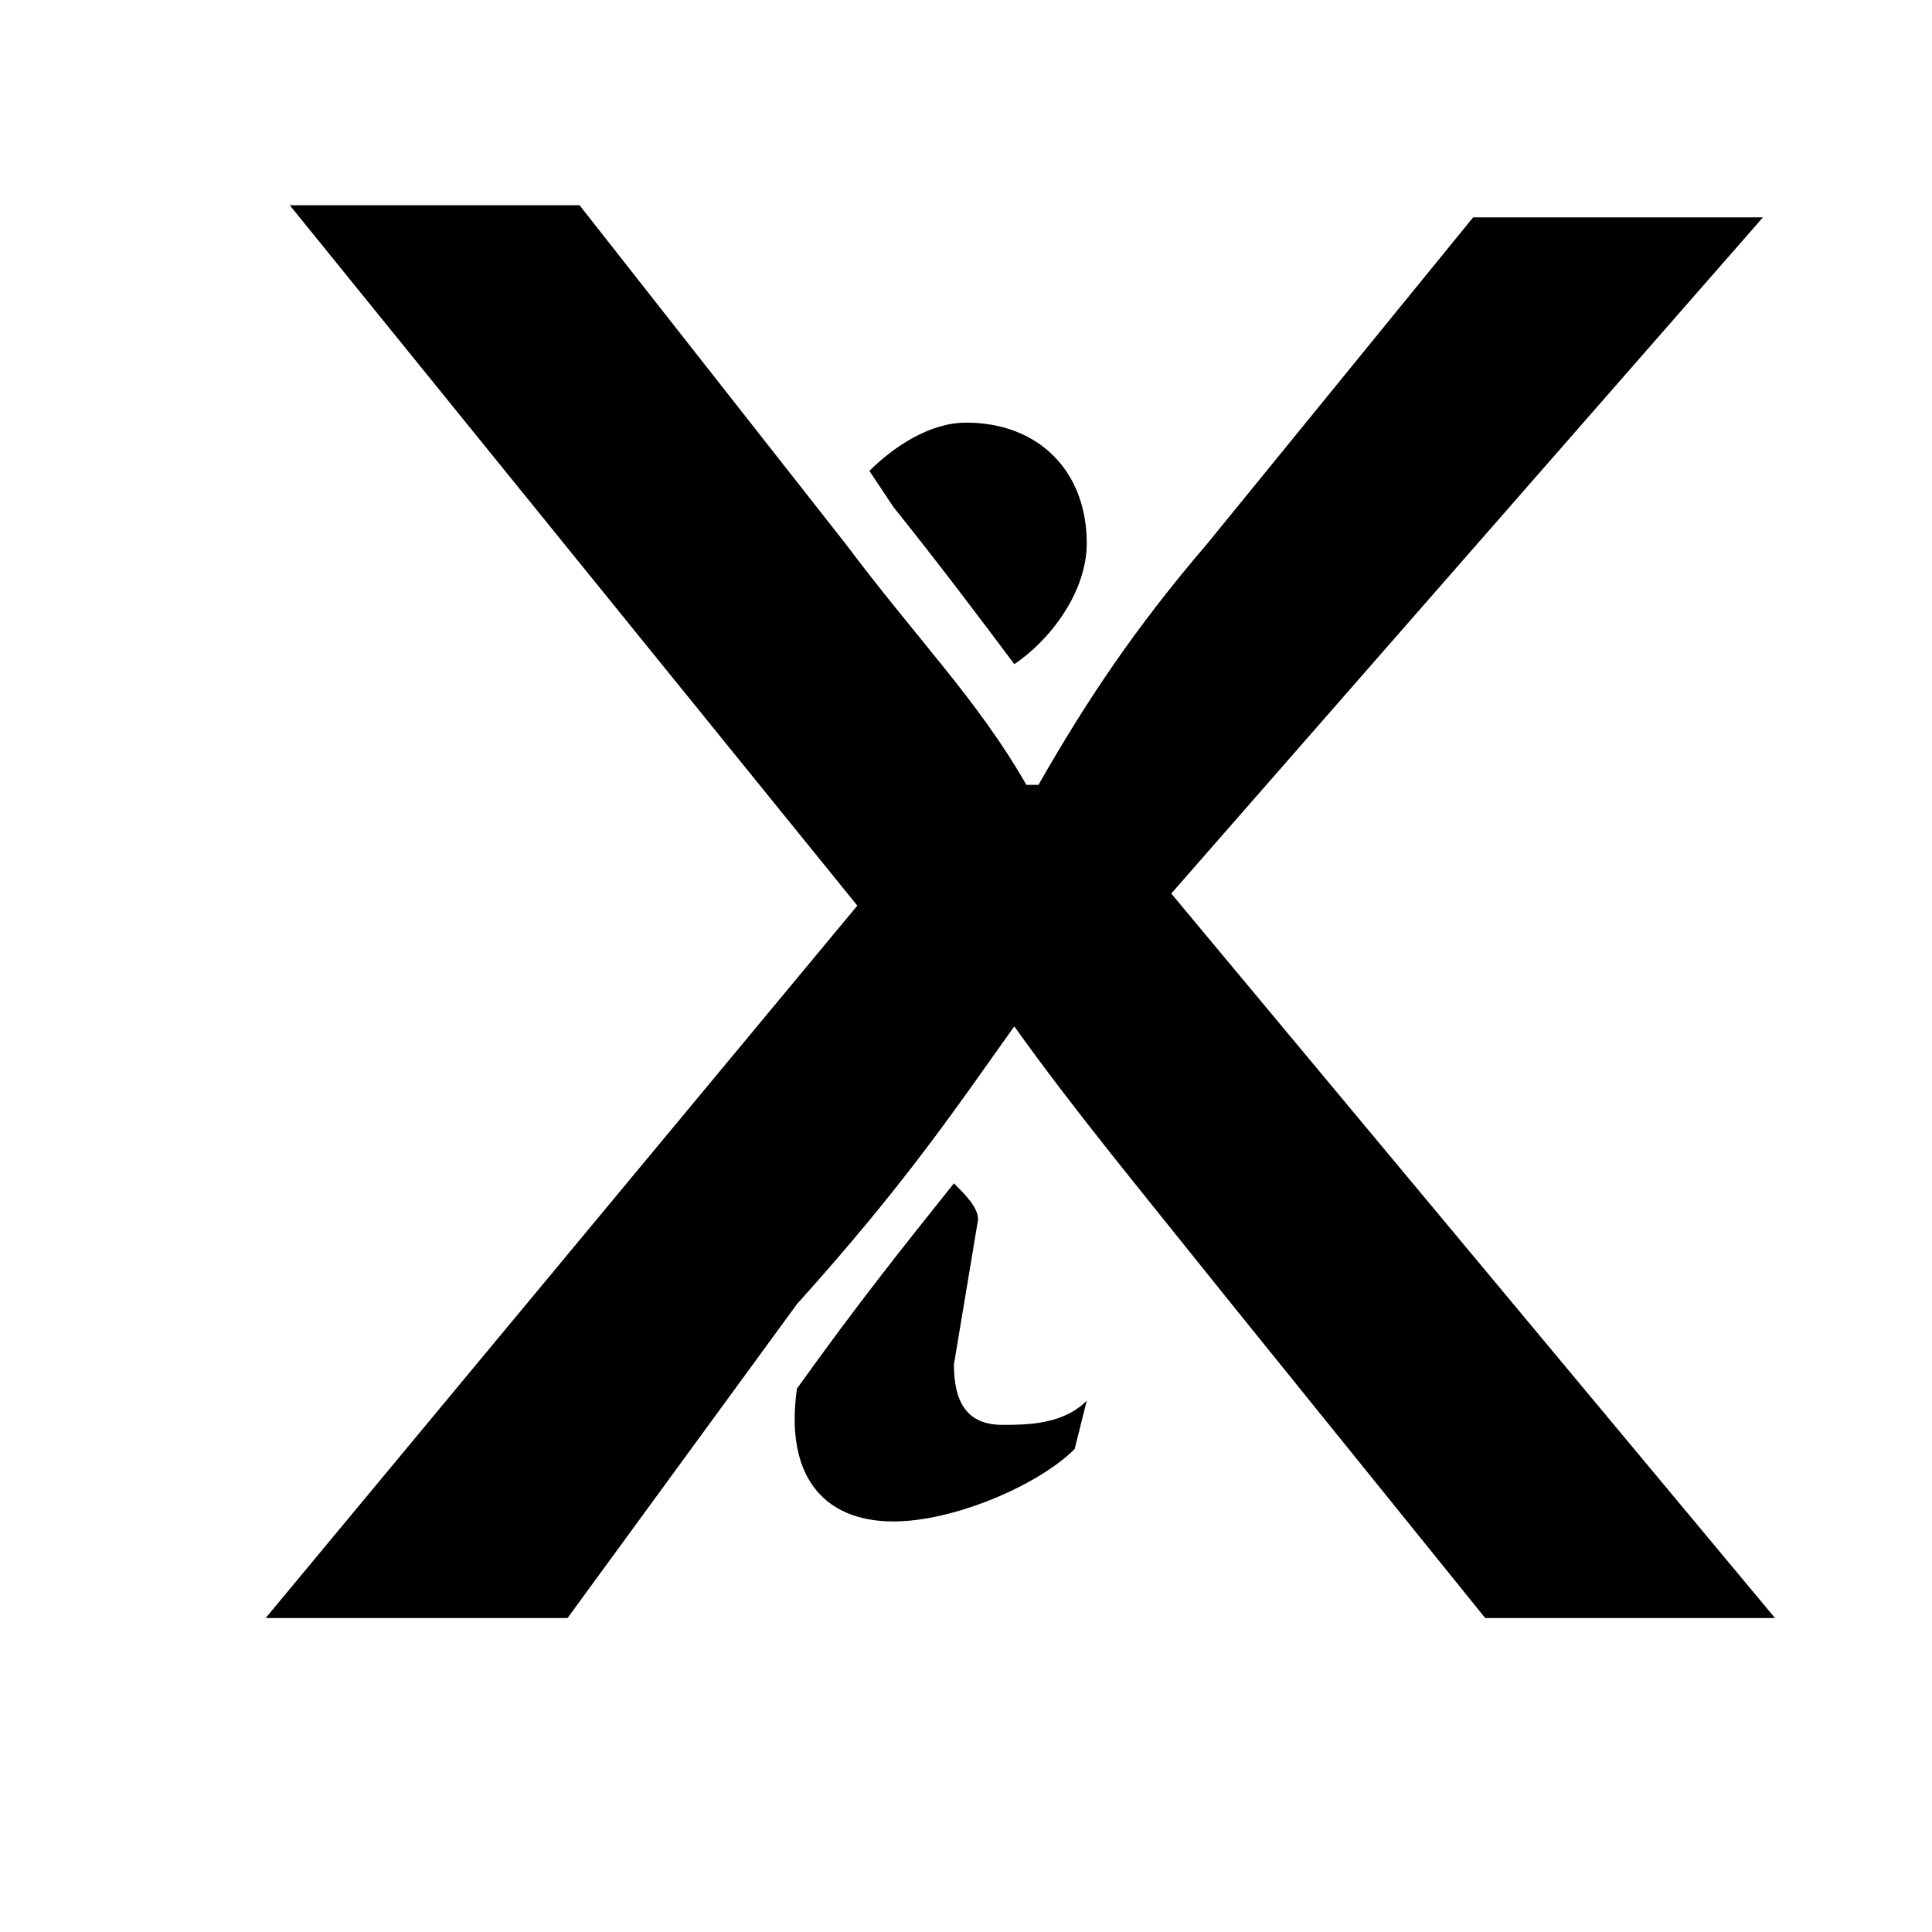 <?xml version='1.0' encoding='utf-8'?>
<!-- Generator: Adobe Illustrator 26.0.1, SVG Export Plug-In . SVG Version: 6.00 Build 0)  -->
<svg version="1.1" viewBox="0 0 16 16" xmlns:xlink="http://www.w3.org/1999/xlink" xmlns="http://www.w3.org/2000/svg" y="0px" xml:space="preserve" x="0px" style="enable-background:new 0 0 16 16;" id="Ebene_1">
 <path d="M7.9,11.3l0.2-1.2C8.1,10,8,9.9,7.9,9.8c-0.4,0.5-0.8,1-1.3,1.7c-0.1,0.7,0.2,1.1,0.8,1.1c0.5,0,1.2-0.3,1.5-0.6l0.1-0.4  c-0.2,0.2-0.5,0.2-0.7,0.2C8,11.8,7.9,11.6,7.9,11.3z"/>
 <path d="M7.4,4.2c0.4,0.5,0.7,0.9,1,1.3C8.7,5.3,9,4.9,9,4.5c0-0.6-0.4-1-1-1c-0.3,0-0.6,0.2-0.8,0.4L7.4,4.2z"/>
 <g>
  <path d="M12.3,13.4l-2.1-2.6c-0.8-1-1.3-1.6-1.8-2.3h0c-0.5,0.7-0.9,1.3-1.8,2.3l-1.9,2.6H2.2l4.9-5.9L2.4,1.7h2.4L7,4.5   c0.6,0.8,1.1,1.3,1.5,2h0.1C9,5.8,9.4,5.2,10,4.5l2.2-2.7h2.4L9.7,7.4l5,6H12.3z"/>
 </g>
</svg>

